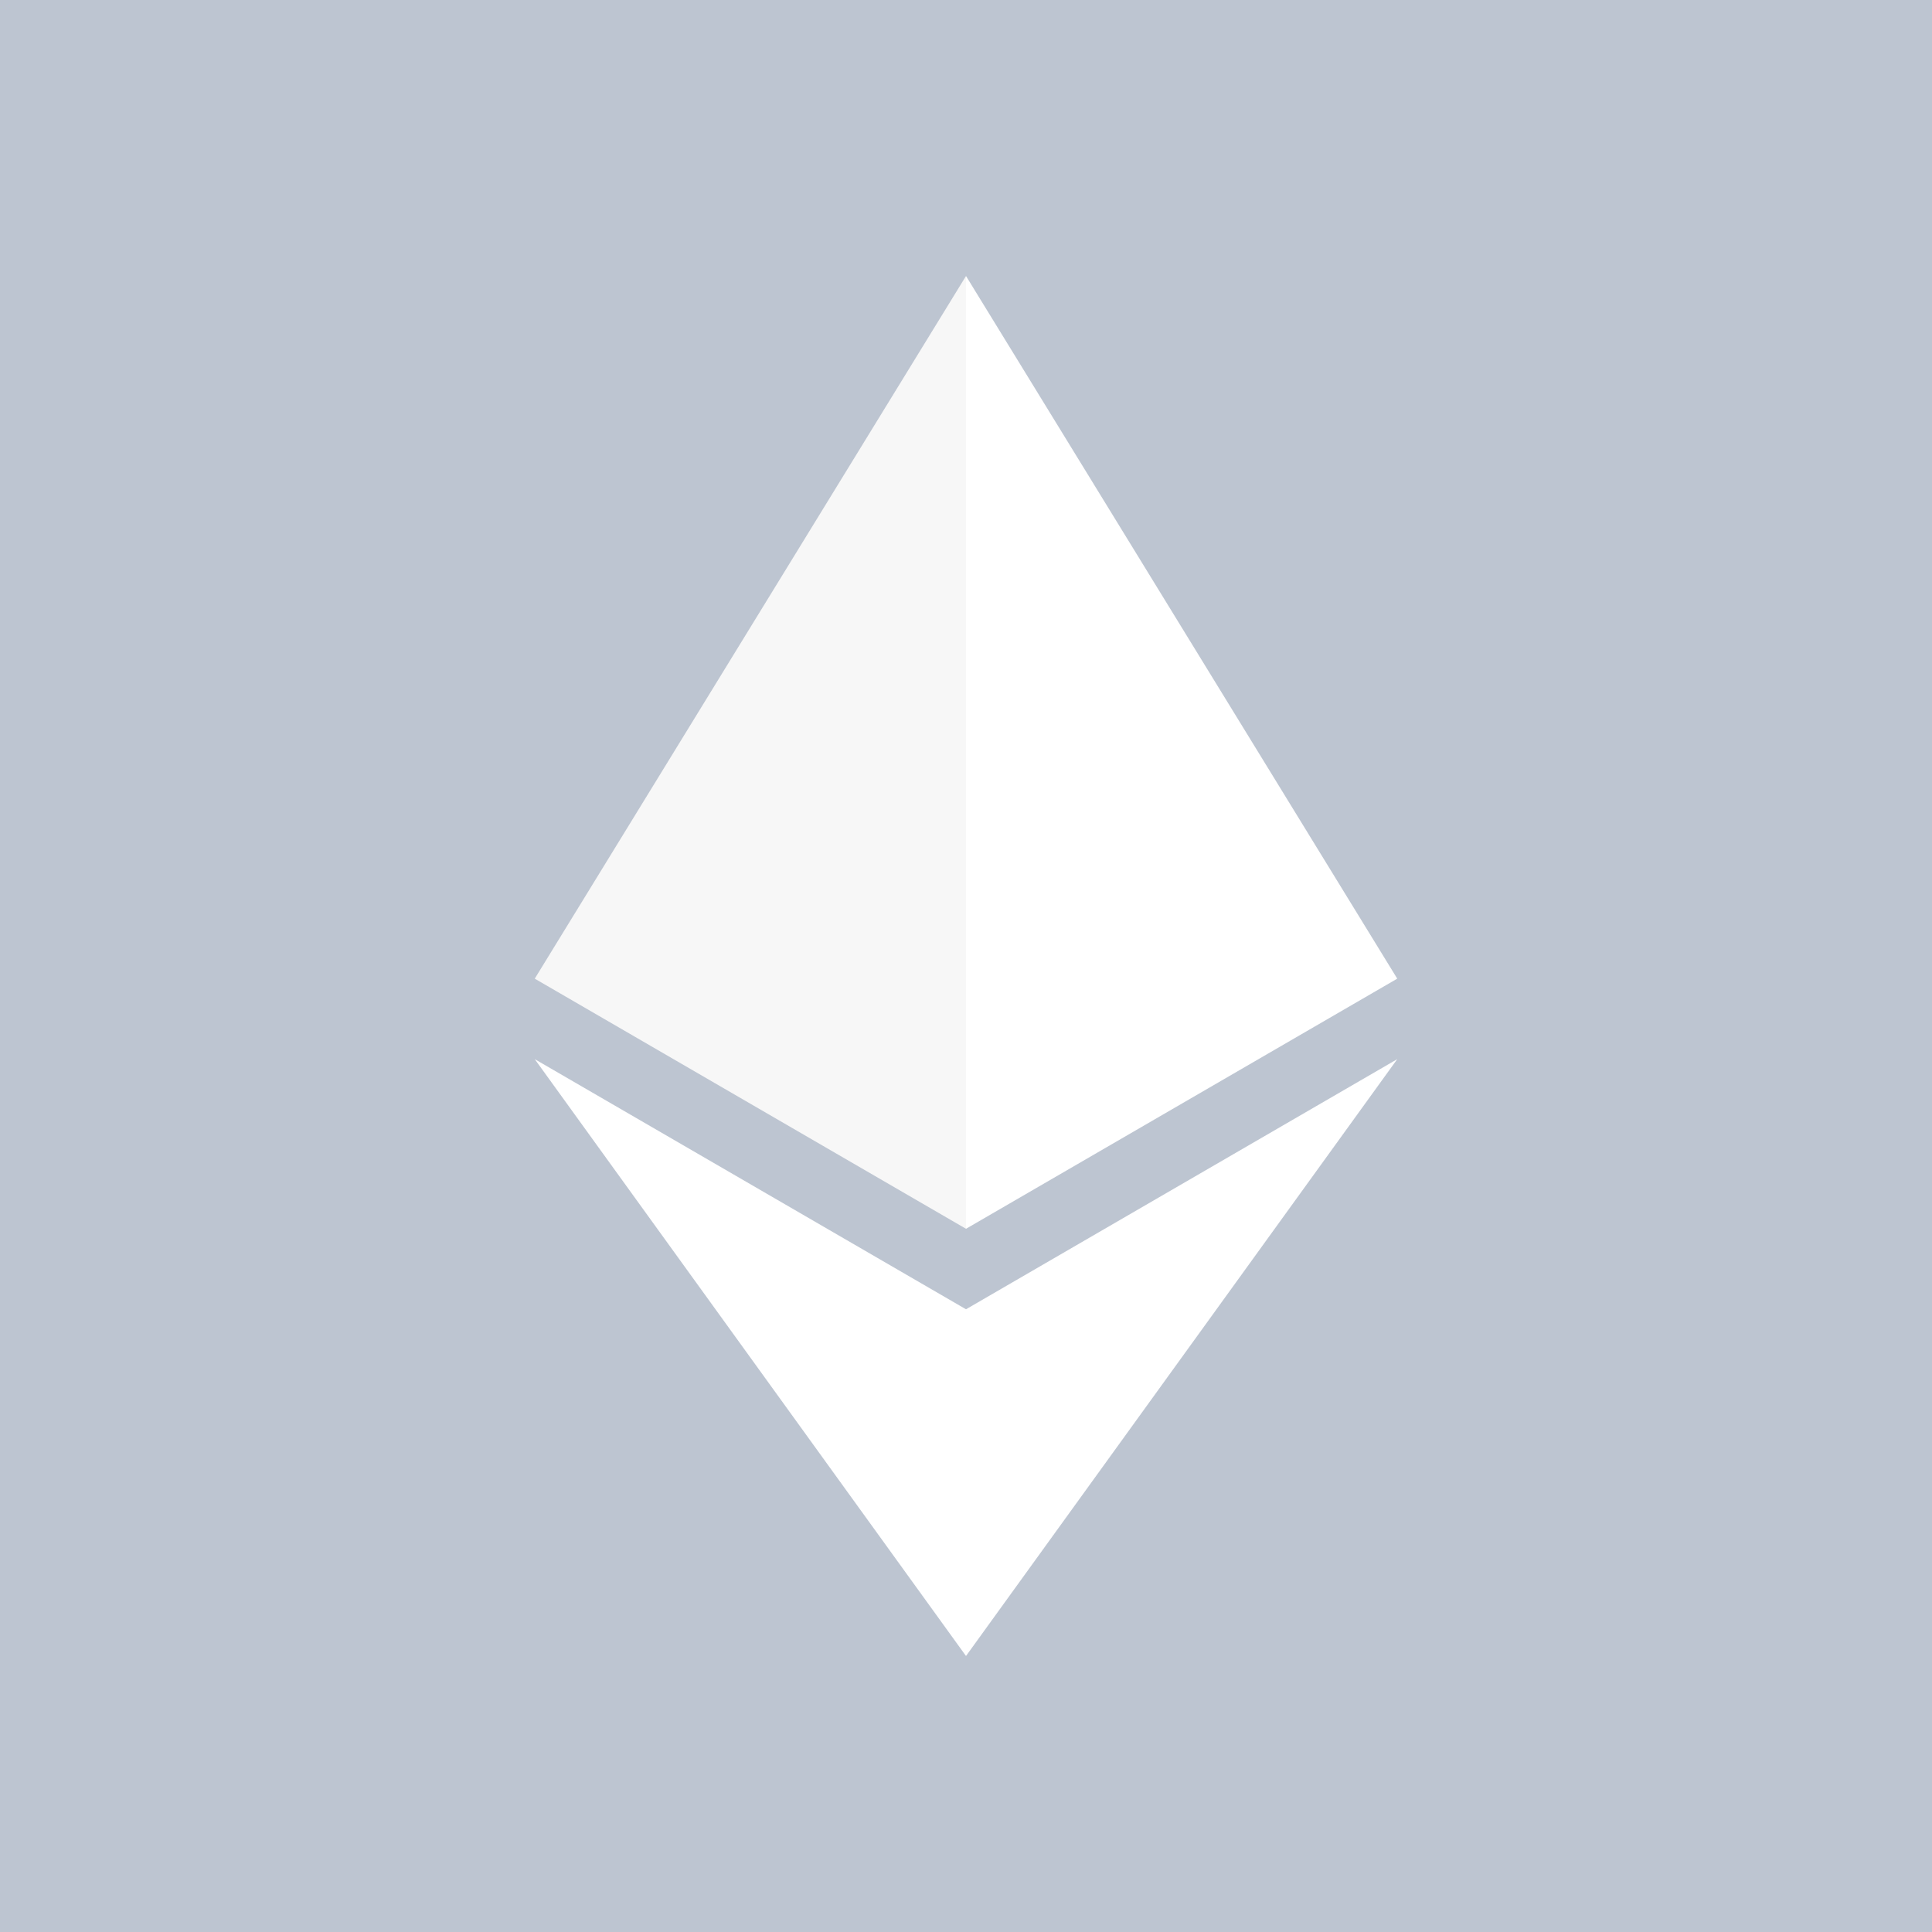 ﻿<?xml version="1.0" standalone="no"?>
<!DOCTYPE svg PUBLIC "-//W3C//DTD SVG 1.1//EN" 
"http://www.w3.org/Graphics/SVG/1.1/DTD/svg11.dtd">
<svg width="56" height="56" fill="none" xmlns="http://www.w3.org/2000/svg"><path fill="#BDC5D1" d="M0 0h56v56H0z"/><path fill-rule="evenodd" clip-rule="evenodd" d="M28 8V35.617l12.5-7.25L28 8zm0 40V37.95L15.5 30.7 28 48zm12.5-17.3L28 37.95V48l12.5-17.3z" fill="#fff"/><path fill-rule="evenodd" clip-rule="evenodd" d="M15.5 28.367L28 8V35.617l-12.5-7.25z" fill="#F7F7F7"/></svg>